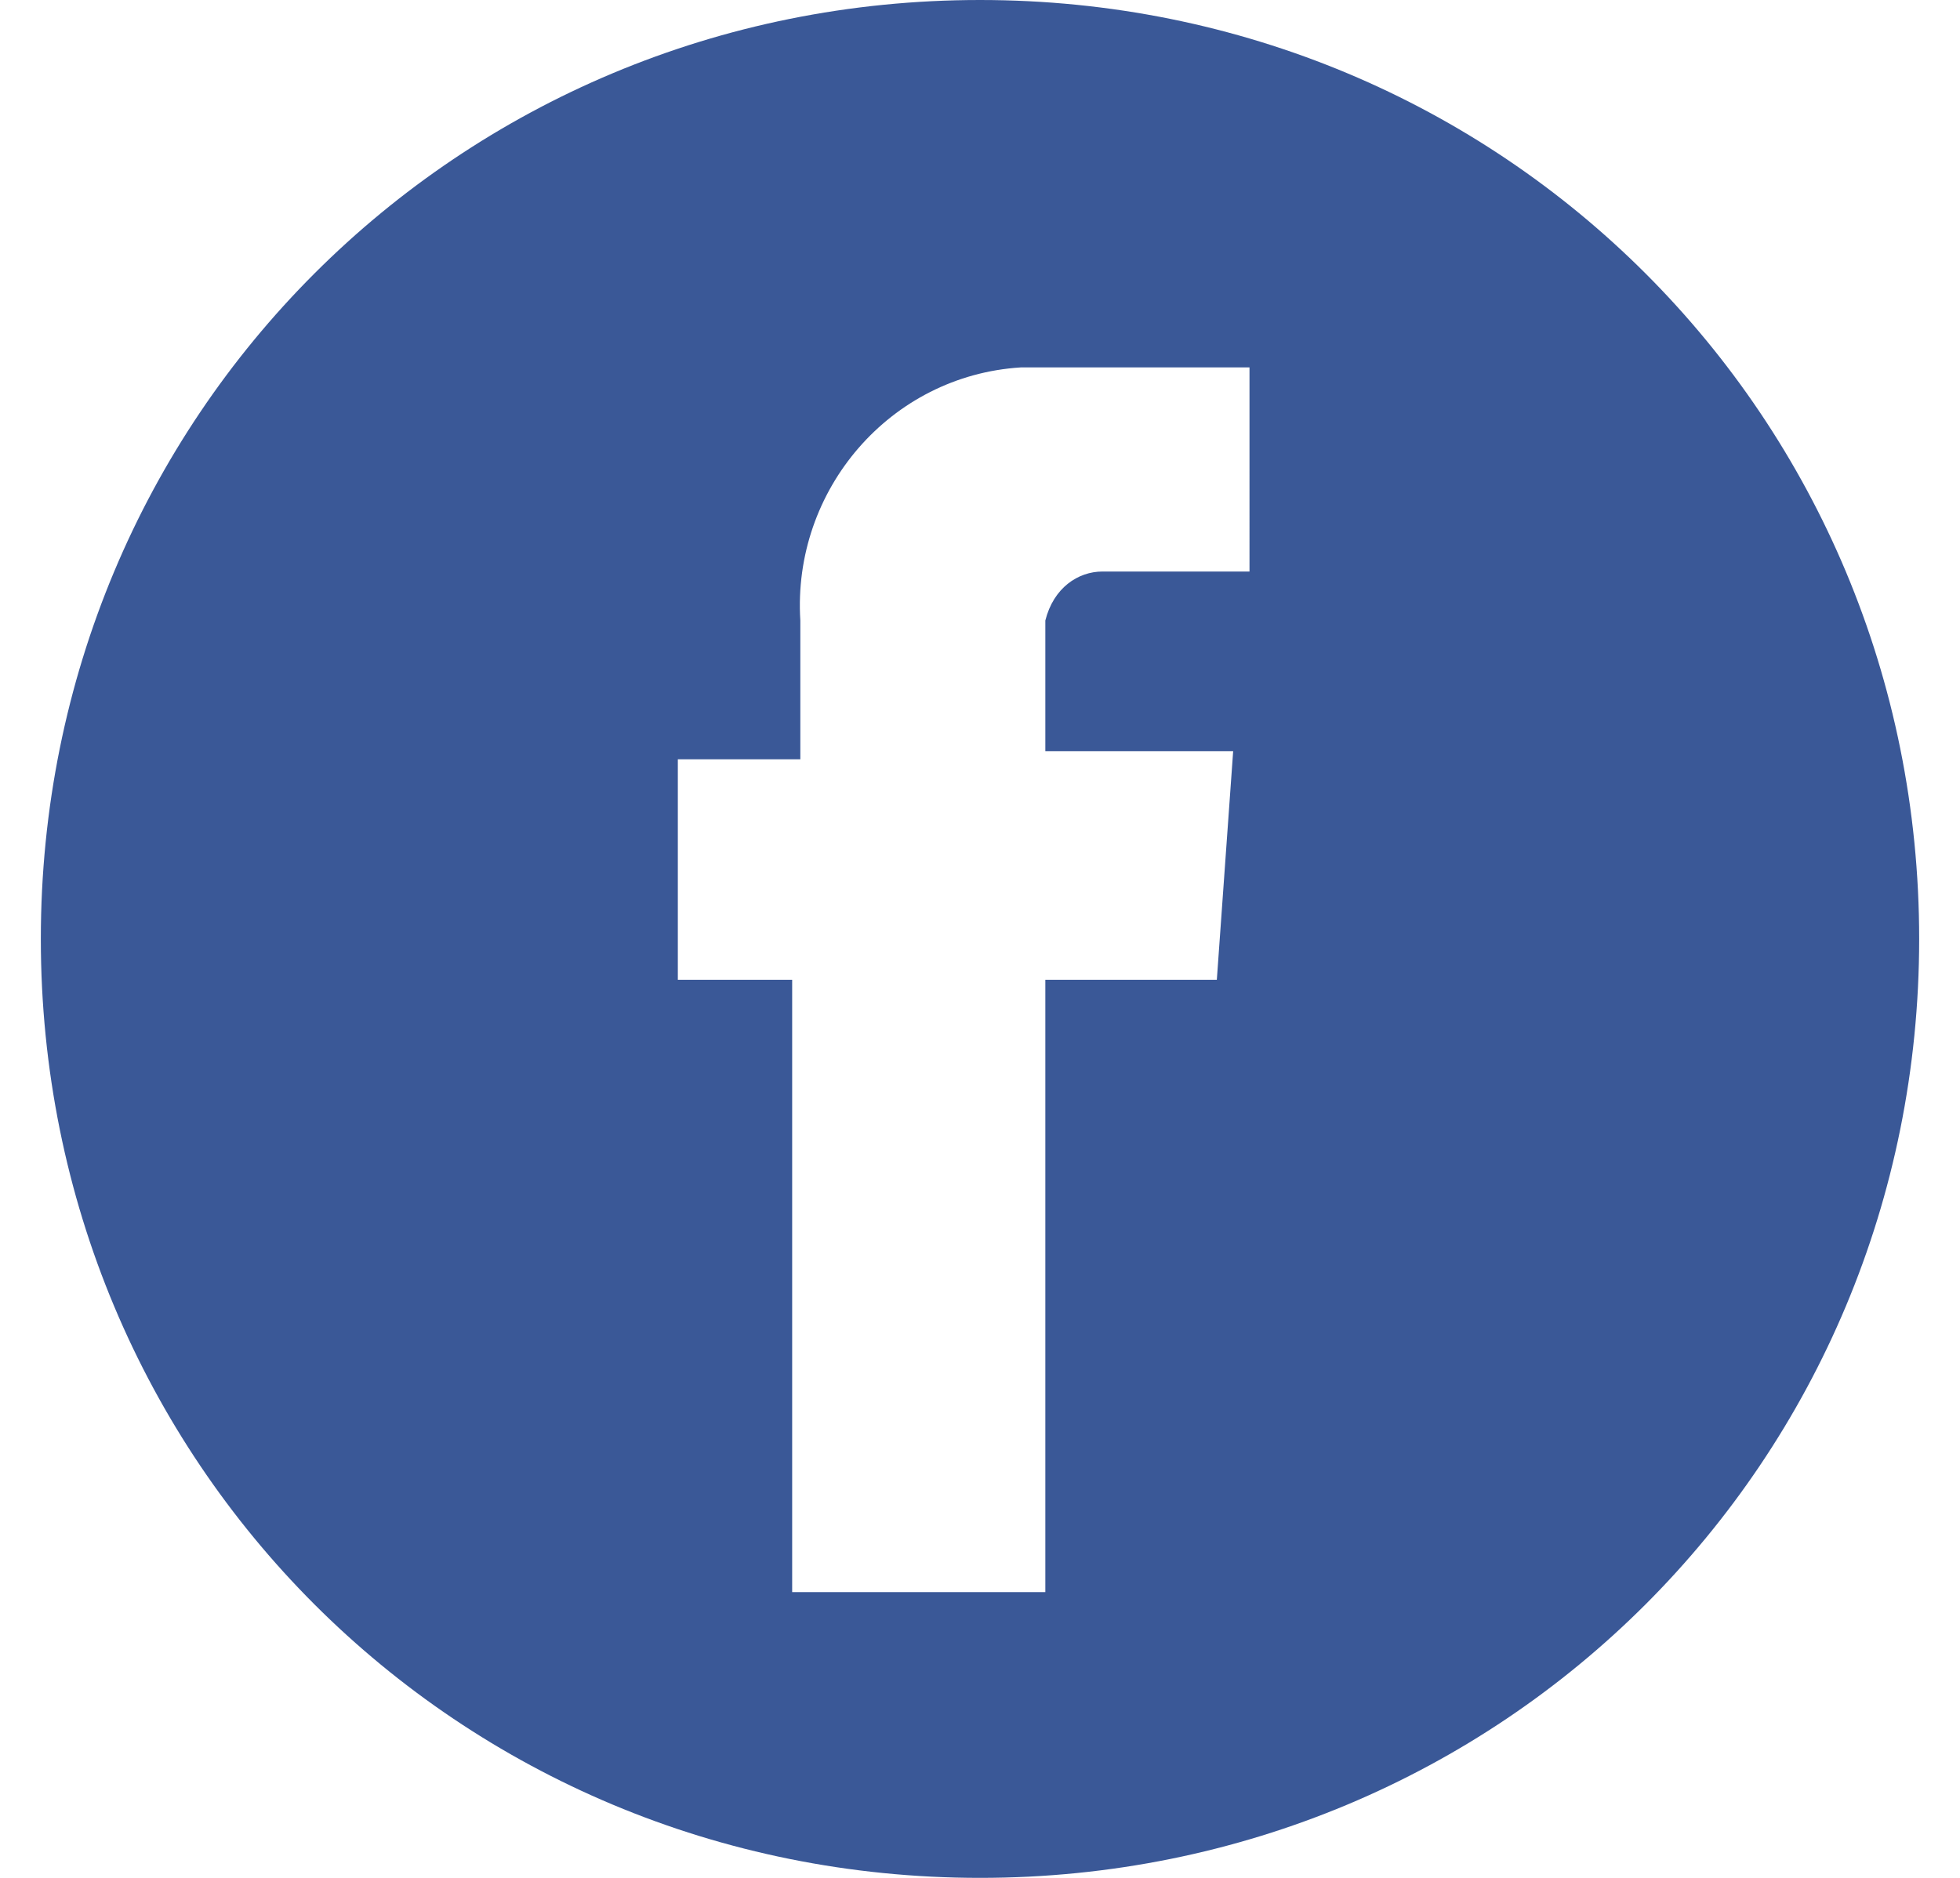 <svg width="24" version="1.1"   xmlns="http://www.w3.org/2000/svg" xmlns:xlink="http://www.w3.org/1999/xlink" x="0px" y="0px"
     viewBox="0 0 23 23" enable-background="new 0 0 23 23" xml:space="preserve">
<path id="facebook" fill="#3A5897" d="M11.5,0C5.1,0,0,5.1,0,11.5S5.1,23,11.5,23S23,17.9,23,11.5S17.9,0,11.5,0L11.5,0z M14.7,7H13
    c-0.3,0-0.6,0.2-0.7,0.6c0,0,0,0.1,0,0.1v1.5h2.3L14.4,12h-2.1v7.5H9.2V12H7.8V9.3h1.5V7.6c-0.1-1.6,1.1-3,2.7-3.1
    c0.2,0,0.3,0,0.5,0l2.3,0V7L14.7,7z"/>
</svg>
